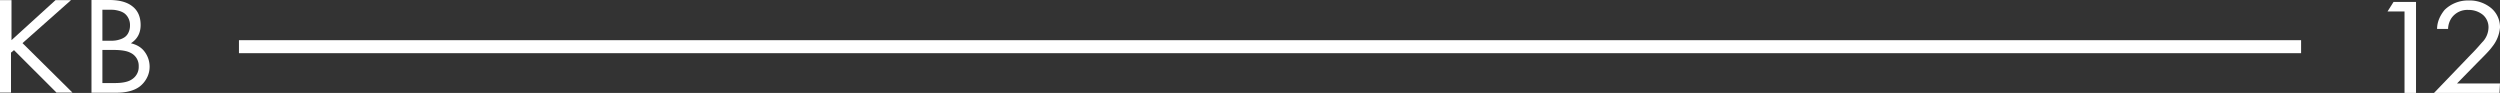 <?xml version="1.0" encoding="UTF-8"?> <svg xmlns="http://www.w3.org/2000/svg" id="Layer_1" data-name="Layer 1" viewBox="0 0 1920 71.38"><rect x="0" y="0" width="1920" height="71.38" fill="#333333" stroke="none"/> <defs> <style>.cls-1{fill:#fff;}</style> </defs> <path class="cls-1" d="M8.83.12V30.83L42.62.12h11.9l-37.24,33,38.39,38H43.38L10.75,38.51l-2.3,1.92V71.14H0V.12Z"></path> <path class="cls-1" d="M1846.67,71.38V8.8h-13.05l4.6-7.29h17.28V71.38Z"></path> <path class="cls-1" d="M1919.62,71.38h-50.3l28.41-29.56c5-5,7.68-8.45,9.22-10a16.53,16.53,0,0,0,4.22-10.75,12.5,12.5,0,0,0-4.22-9.6,17.09,17.09,0,0,0-11.14-3.84,14.86,14.86,0,0,0-13,6.14,15.75,15.75,0,0,0-2.69,8.45h-8.44c0-5.38,2.3-10.37,5.75-14.59A25.51,25.51,0,0,1,1895.81.36a26.06,26.06,0,0,1,17.28,5.75,19.11,19.11,0,0,1,6.91,15,27.25,27.25,0,0,1-6.14,15c-1.92,2.69-5.76,6.53-10.75,11.52L1887,64.09h33l-.38,7.29Z"></path> <rect class="cls-1" x="183.52" y="30.86" width="1583.72" height="9.98"></rect> <path class="cls-1" d="M70.26,0h13.6q11.33,0,17.33,4.49Q108,9.4,108,19.23q0,9.19-7.48,14,7.26,1.71,10.83,6.89a19.12,19.12,0,0,1,3.56,11.06A18.24,18.24,0,0,1,112.7,60a19.89,19.89,0,0,1-5.5,6.52q-6.35,4.71-18.13,4.7H70.26Zm8.38,7.48V31.3H85a31.61,31.61,0,0,0,3.28-.16,19.19,19.19,0,0,0,3.8-.85,13.39,13.39,0,0,0,3.85-1.87,8.92,8.92,0,0,0,2.78-3.53,12.3,12.3,0,0,0,1.13-5.44,11.39,11.39,0,0,0-1.36-5.72,10.42,10.42,0,0,0-3.06-3.58,13.24,13.24,0,0,0-4.07-1.82,23.32,23.32,0,0,0-3.63-.74c-.83-.07-1.66-.11-2.49-.11Zm0,30.88V63.78h9.63q9.18,0,13.26-3a11.18,11.18,0,0,0,5-9.83,11,11,0,0,0-6.46-10.47Q96,38.36,87.26,38.36Z"></path> </svg> 
